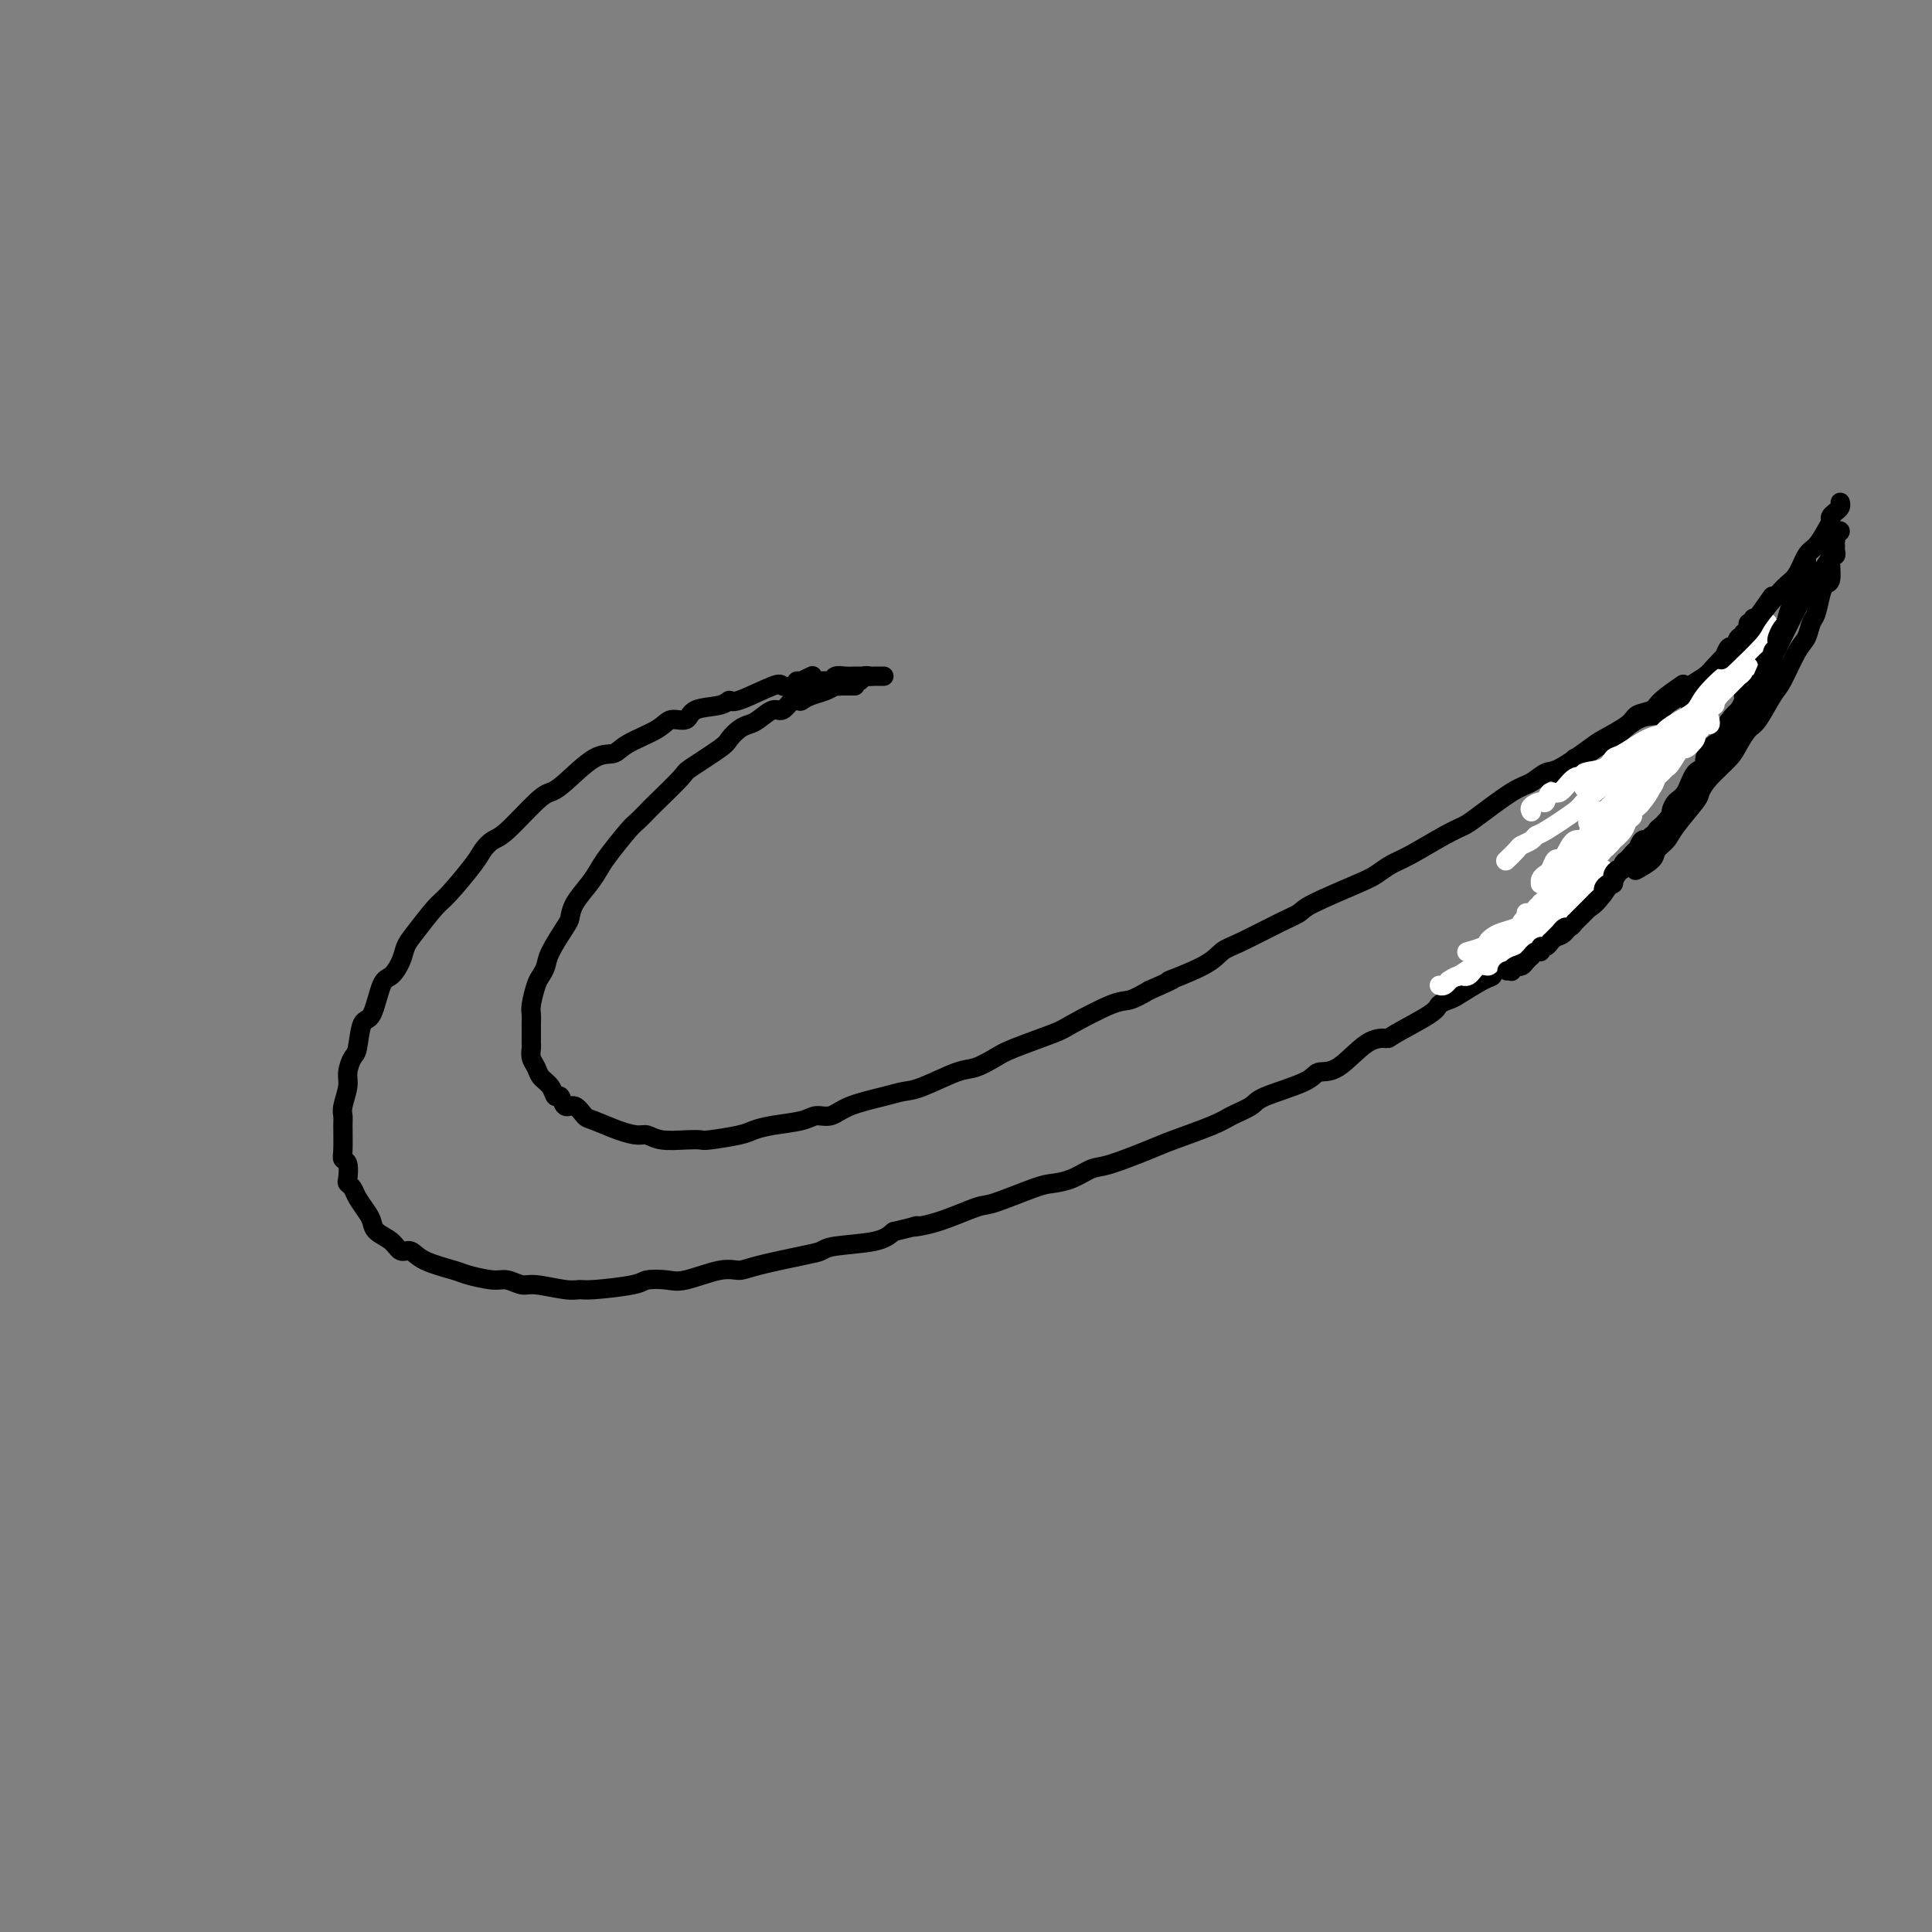 <svg viewBox='0 0 400 400' version='1.1' xmlns='http://www.w3.org/2000/svg' xmlns:xlink='http://www.w3.org/1999/xlink'><rect x="0" y="0" width="400" height="400" fill="#808080" stroke="none"/><g fill='none' stroke='#000000' stroke-width='4' stroke-linecap='round' stroke-linejoin='round'><path d='M168,140c0.182,-0.085 0.363,-0.169 0,0c-0.363,0.169 -1.271,0.593 -2,1c-0.729,0.407 -1.281,0.798 -2,1c-0.719,0.202 -1.607,0.215 -2,0c-0.393,-0.215 -0.291,-0.659 -2,0c-1.709,0.659 -5.230,2.419 -7,3c-1.770,0.581 -1.791,-0.017 -2,0c-0.209,0.017 -0.608,0.651 -2,1c-1.392,0.349 -3.777,0.414 -5,1c-1.223,0.586 -1.285,1.692 -2,2c-0.715,0.308 -2.082,-0.181 -3,0c-0.918,0.181 -1.387,1.032 -3,2c-1.613,0.968 -4.372,2.052 -6,3c-1.628,0.948 -2.127,1.758 -3,2c-0.873,0.242 -2.121,-0.086 -4,1c-1.879,1.086 -4.390,3.585 -6,5c-1.610,1.415 -2.319,1.744 -3,2c-0.681,0.256 -1.334,0.438 -3,2c-1.666,1.562 -4.344,4.502 -6,6c-1.656,1.498 -2.290,1.553 -3,2c-0.710,0.447 -1.496,1.285 -2,2c-0.504,0.715 -0.727,1.307 -2,3c-1.273,1.693 -3.597,4.486 -5,6c-1.403,1.514 -1.884,1.747 -3,3c-1.116,1.253 -2.865,3.525 -4,5c-1.135,1.475 -1.655,2.154 -2,3c-0.345,0.846 -0.516,1.858 -1,3c-0.484,1.142 -1.282,2.415 -2,3c-0.718,0.585 -1.358,0.484 -2,2c-0.642,1.516 -1.286,4.650 -2,6c-0.714,1.350 -1.497,0.916 -2,2c-0.503,1.084 -0.727,3.687 -1,5c-0.273,1.313 -0.595,1.335 -1,2c-0.405,0.665 -0.893,1.971 -1,3c-0.107,1.029 0.168,1.781 0,3c-0.168,1.219 -0.778,2.904 -1,4c-0.222,1.096 -0.056,1.601 0,2c0.056,0.399 0.001,0.692 0,2c-0.001,1.308 0.051,3.632 0,5c-0.051,1.368 -0.207,1.781 0,2c0.207,0.219 0.775,0.246 1,1c0.225,0.754 0.105,2.236 0,3c-0.105,0.764 -0.197,0.809 0,1c0.197,0.191 0.681,0.526 1,1c0.319,0.474 0.473,1.085 1,2c0.527,0.915 1.425,2.134 2,3c0.575,0.866 0.825,1.379 1,2c0.175,0.621 0.273,1.349 1,2c0.727,0.651 2.082,1.225 3,2c0.918,0.775 1.398,1.751 2,2c0.602,0.249 1.327,-0.231 2,0c0.673,0.231 1.296,1.171 3,2c1.704,0.829 4.491,1.547 6,2c1.509,0.453 1.741,0.642 3,1c1.259,0.358 3.544,0.884 5,1c1.456,0.116 2.081,-0.179 3,0c0.919,0.179 2.131,0.833 3,1c0.869,0.167 1.396,-0.154 3,0c1.604,0.154 4.287,0.784 6,1c1.713,0.216 2.458,0.019 3,0c0.542,-0.019 0.883,0.141 3,0c2.117,-0.141 6.012,-0.581 8,-1c1.988,-0.419 2.069,-0.816 3,-1c0.931,-0.184 2.712,-0.156 4,0c1.288,0.156 2.084,0.442 4,0c1.916,-0.442 4.950,-1.610 7,-2c2.050,-0.390 3.114,-0.003 4,0c0.886,0.003 1.595,-0.380 4,-1c2.405,-0.620 6.506,-1.478 9,-2c2.494,-0.522 3.380,-0.707 4,-1c0.620,-0.293 0.975,-0.694 3,-1c2.025,-0.306 5.722,-0.516 8,-1c2.278,-0.484 3.139,-1.242 4,-2'/><path d='M185,255c7.376,-1.760 4.315,-1.162 4,-1c-0.315,0.162 2.116,-0.114 5,-1c2.884,-0.886 6.220,-2.383 8,-3c1.780,-0.617 2.003,-0.355 4,-1c1.997,-0.645 5.769,-2.198 8,-3c2.231,-0.802 2.922,-0.852 4,-1c1.078,-0.148 2.541,-0.395 4,-1c1.459,-0.605 2.912,-1.569 4,-2c1.088,-0.431 1.812,-0.328 4,-1c2.188,-0.672 5.840,-2.120 8,-3c2.160,-0.880 2.828,-1.194 5,-2c2.172,-0.806 5.850,-2.106 8,-3c2.150,-0.894 2.773,-1.382 4,-2c1.227,-0.618 3.057,-1.366 4,-2c0.943,-0.634 1.000,-1.154 3,-2c2.000,-0.846 5.945,-2.016 8,-3c2.055,-0.984 2.222,-1.780 3,-2c0.778,-0.220 2.167,0.138 4,-1c1.833,-1.138 4.111,-3.772 6,-5c1.889,-1.228 3.388,-1.051 4,-1c0.612,0.051 0.335,-0.026 2,-1c1.665,-0.974 5.272,-2.846 7,-4c1.728,-1.154 1.578,-1.590 2,-2c0.422,-0.410 1.417,-0.792 2,-1c0.583,-0.208 0.756,-0.240 2,-1c1.244,-0.760 3.561,-2.249 5,-3c1.439,-0.751 2.001,-0.765 2,-1c-0.001,-0.235 -0.566,-0.692 0,-1c0.566,-0.308 2.264,-0.468 3,-1c0.736,-0.532 0.509,-1.435 1,-2c0.491,-0.565 1.699,-0.791 2,-1c0.301,-0.209 -0.303,-0.403 0,-1c0.303,-0.597 1.515,-1.599 2,-2c0.485,-0.401 0.242,-0.200 0,0'/><path d='M169,143c-0.444,0.032 -0.889,0.065 -1,0c-0.111,-0.065 0.111,-0.227 0,0c-0.111,0.227 -0.554,0.843 -1,1c-0.446,0.157 -0.896,-0.146 -1,0c-0.104,0.146 0.139,0.741 0,1c-0.139,0.259 -0.660,0.181 -1,0c-0.340,-0.181 -0.500,-0.466 -1,0c-0.500,0.466 -1.341,1.682 -2,2c-0.659,0.318 -1.136,-0.262 -2,0c-0.864,0.262 -2.114,1.366 -3,2c-0.886,0.634 -1.408,0.797 -2,1c-0.592,0.203 -1.254,0.446 -2,1c-0.746,0.554 -1.576,1.420 -2,2c-0.424,0.580 -0.441,0.875 -2,2c-1.559,1.125 -4.659,3.079 -6,4c-1.341,0.921 -0.924,0.810 -2,2c-1.076,1.190 -3.647,3.680 -5,5c-1.353,1.320 -1.489,1.469 -2,2c-0.511,0.531 -1.395,1.443 -2,2c-0.605,0.557 -0.929,0.760 -2,2c-1.071,1.240 -2.889,3.516 -4,5c-1.111,1.484 -1.514,2.177 -2,3c-0.486,0.823 -1.055,1.778 -2,3c-0.945,1.222 -2.267,2.711 -3,4c-0.733,1.289 -0.879,2.376 -1,3c-0.121,0.624 -0.217,0.784 -1,2c-0.783,1.216 -2.252,3.488 -3,5c-0.748,1.512 -0.775,2.264 -1,3c-0.225,0.736 -0.649,1.456 -1,2c-0.351,0.544 -0.630,0.913 -1,2c-0.370,1.087 -0.831,2.893 -1,4c-0.169,1.107 -0.045,1.514 0,2c0.045,0.486 0.011,1.050 0,2c-0.011,0.950 0.000,2.285 0,3c-0.000,0.715 -0.012,0.811 0,1c0.012,0.189 0.049,0.473 0,1c-0.049,0.527 -0.182,1.298 0,2c0.182,0.702 0.679,1.335 1,2c0.321,0.665 0.467,1.363 1,2c0.533,0.637 1.455,1.212 2,2c0.545,0.788 0.713,1.787 1,2c0.287,0.213 0.693,-0.361 1,0c0.307,0.361 0.514,1.658 1,2c0.486,0.342 1.250,-0.272 2,0c0.750,0.272 1.485,1.431 2,2c0.515,0.569 0.810,0.549 2,1c1.190,0.451 3.273,1.375 5,2c1.727,0.625 3.097,0.952 4,1c0.903,0.048 1.340,-0.182 2,0c0.660,0.182 1.542,0.778 3,1c1.458,0.222 3.492,0.071 5,0c1.508,-0.071 2.491,-0.060 3,0c0.509,0.060 0.545,0.171 2,0c1.455,-0.171 4.328,-0.624 6,-1c1.672,-0.376 2.142,-0.673 3,-1c0.858,-0.327 2.106,-0.682 4,-1c1.894,-0.318 4.436,-0.600 6,-1c1.564,-0.400 2.151,-0.920 3,-1c0.849,-0.080 1.959,0.279 3,0c1.041,-0.279 2.011,-1.196 4,-2c1.989,-0.804 4.996,-1.496 7,-2c2.004,-0.504 3.005,-0.821 4,-1c0.995,-0.179 1.983,-0.221 4,-1c2.017,-0.779 5.062,-2.296 7,-3c1.938,-0.704 2.768,-0.595 4,-1c1.232,-0.405 2.865,-1.324 4,-2c1.135,-0.676 1.773,-1.108 4,-2c2.227,-0.892 6.044,-2.245 8,-3c1.956,-0.755 2.050,-0.914 4,-2c1.950,-1.086 5.756,-3.100 8,-4c2.244,-0.900 2.927,-0.686 4,-1c1.073,-0.314 2.537,-1.157 4,-2'/><path d='M238,205c7.808,-3.409 3.828,-1.932 4,-2c0.172,-0.068 4.498,-1.681 7,-3c2.502,-1.319 3.181,-2.343 4,-3c0.819,-0.657 1.777,-0.946 4,-2c2.223,-1.054 5.711,-2.873 8,-4c2.289,-1.127 3.379,-1.562 4,-2c0.621,-0.438 0.774,-0.878 3,-2c2.226,-1.122 6.524,-2.927 9,-4c2.476,-1.073 3.128,-1.415 4,-2c0.872,-0.585 1.962,-1.414 3,-2c1.038,-0.586 2.024,-0.931 4,-2c1.976,-1.069 4.941,-2.863 7,-4c2.059,-1.137 3.213,-1.619 4,-2c0.787,-0.381 1.208,-0.663 3,-2c1.792,-1.337 4.956,-3.731 7,-5c2.044,-1.269 2.967,-1.413 4,-2c1.033,-0.587 2.175,-1.617 3,-2c0.825,-0.383 1.332,-0.120 3,-1c1.668,-0.880 4.496,-2.904 6,-4c1.504,-1.096 1.685,-1.265 3,-2c1.315,-0.735 3.765,-2.036 5,-3c1.235,-0.964 1.256,-1.590 2,-2c0.744,-0.410 2.210,-0.605 3,-1c0.790,-0.395 0.905,-0.991 2,-2c1.095,-1.009 3.170,-2.431 4,-3c0.830,-0.569 0.415,-0.284 0,0'/><path d='M322,187c0.416,0.078 0.832,0.157 1,0c0.168,-0.157 0.087,-0.549 0,-1c-0.087,-0.451 -0.182,-0.960 0,-1c0.182,-0.040 0.640,0.388 1,0c0.360,-0.388 0.622,-1.592 1,-2c0.378,-0.408 0.872,-0.022 1,0c0.128,0.022 -0.111,-0.321 0,-1c0.111,-0.679 0.574,-1.693 1,-2c0.426,-0.307 0.817,0.092 1,0c0.183,-0.092 0.157,-0.674 0,-1c-0.157,-0.326 -0.444,-0.397 0,-1c0.444,-0.603 1.621,-1.738 2,-2c0.379,-0.262 -0.039,0.351 0,0c0.039,-0.351 0.537,-1.665 1,-2c0.463,-0.335 0.893,0.310 1,0c0.107,-0.310 -0.108,-1.573 0,-2c0.108,-0.427 0.539,-0.017 1,0c0.461,0.017 0.950,-0.357 1,-1c0.050,-0.643 -0.341,-1.554 0,-2c0.341,-0.446 1.415,-0.428 2,-1c0.585,-0.572 0.683,-1.733 1,-2c0.317,-0.267 0.855,0.360 1,0c0.145,-0.360 -0.103,-1.706 0,-2c0.103,-0.294 0.557,0.463 1,0c0.443,-0.463 0.874,-2.148 1,-3c0.126,-0.852 -0.054,-0.871 0,-1c0.054,-0.129 0.343,-0.367 1,-1c0.657,-0.633 1.683,-1.662 2,-2c0.317,-0.338 -0.073,0.015 0,0c0.073,-0.015 0.611,-0.399 1,-1c0.389,-0.601 0.630,-1.418 1,-2c0.370,-0.582 0.869,-0.929 1,-1c0.131,-0.071 -0.106,0.136 0,0c0.106,-0.136 0.554,-0.613 1,-1c0.446,-0.387 0.889,-0.682 1,-1c0.111,-0.318 -0.110,-0.659 0,-1c0.110,-0.341 0.551,-0.683 1,-1c0.449,-0.317 0.908,-0.610 1,-1c0.092,-0.390 -0.182,-0.877 0,-1c0.182,-0.123 0.818,0.117 1,0c0.182,-0.117 -0.092,-0.591 0,-1c0.092,-0.409 0.551,-0.753 1,-1c0.449,-0.247 0.890,-0.396 1,-1c0.110,-0.604 -0.110,-1.664 0,-2c0.110,-0.336 0.550,0.051 1,0c0.450,-0.051 0.909,-0.539 1,-1c0.091,-0.461 -0.186,-0.893 0,-1c0.186,-0.107 0.834,0.112 1,0c0.166,-0.112 -0.149,-0.556 0,-1c0.149,-0.444 0.761,-0.889 1,-1c0.239,-0.111 0.106,0.111 0,0c-0.106,-0.111 -0.186,-0.556 0,-1c0.186,-0.444 0.639,-0.889 1,-1c0.361,-0.111 0.632,0.111 1,0c0.368,-0.111 0.835,-0.556 1,-1c0.165,-0.444 0.029,-0.889 0,-1c-0.029,-0.111 0.049,0.110 0,0c-0.049,-0.110 -0.223,-0.550 0,-1c0.223,-0.450 0.845,-0.909 1,-1c0.155,-0.091 -0.156,0.186 0,0c0.156,-0.186 0.777,-0.834 1,-1c0.223,-0.166 0.046,0.149 0,0c-0.046,-0.149 0.039,-0.762 0,-1c-0.039,-0.238 -0.203,-0.103 0,0c0.203,0.103 0.772,0.172 1,0c0.228,-0.172 0.114,-0.586 0,-1'/><path d='M363,129c6.833,-9.667 3.417,-4.833 0,0'/><path d='M363,128c0.114,0.455 0.228,0.911 0,1c-0.228,0.089 -0.797,-0.187 -1,0c-0.203,0.187 -0.040,0.839 0,1c0.040,0.161 -0.045,-0.169 0,0c0.045,0.169 0.219,0.838 0,1c-0.219,0.162 -0.832,-0.183 -1,0c-0.168,0.183 0.108,0.894 0,1c-0.108,0.106 -0.602,-0.394 -1,0c-0.398,0.394 -0.701,1.681 -1,2c-0.299,0.319 -0.593,-0.329 -1,0c-0.407,0.329 -0.928,1.635 -1,2c-0.072,0.365 0.305,-0.212 0,0c-0.305,0.212 -1.293,1.211 -2,2c-0.707,0.789 -1.133,1.368 -2,2c-0.867,0.632 -2.176,1.318 -3,2c-0.824,0.682 -1.163,1.360 -2,2c-0.837,0.640 -2.173,1.242 -3,2c-0.827,0.758 -1.147,1.674 -2,2c-0.853,0.326 -2.240,0.063 -4,1c-1.760,0.937 -3.891,3.074 -5,4c-1.109,0.926 -1.194,0.642 -2,1c-0.806,0.358 -2.332,1.357 -3,2c-0.668,0.643 -0.477,0.929 -1,1c-0.523,0.071 -1.759,-0.074 -2,0c-0.241,0.074 0.512,0.366 0,1c-0.512,0.634 -2.289,1.610 -3,2c-0.711,0.390 -0.355,0.195 0,0'/><path d='M368,130c-0.455,0.333 -0.909,0.666 -1,1c-0.091,0.334 0.182,0.667 0,1c-0.182,0.333 -0.818,0.664 -1,1c-0.182,0.336 0.092,0.676 0,1c-0.092,0.324 -0.549,0.630 -1,1c-0.451,0.370 -0.895,0.802 -1,1c-0.105,0.198 0.131,0.160 0,1c-0.131,0.840 -0.627,2.558 -1,3c-0.373,0.442 -0.623,-0.392 -1,0c-0.377,0.392 -0.879,2.009 -1,3c-0.121,0.991 0.141,1.355 0,2c-0.141,0.645 -0.684,1.572 -1,2c-0.316,0.428 -0.404,0.359 -1,1c-0.596,0.641 -1.699,1.993 -2,3c-0.301,1.007 0.201,1.667 0,2c-0.201,0.333 -1.103,0.337 -2,1c-0.897,0.663 -1.788,1.983 -2,3c-0.212,1.017 0.255,1.729 0,2c-0.255,0.271 -1.230,0.100 -2,1c-0.770,0.900 -1.334,2.872 -2,4c-0.666,1.128 -1.436,1.414 -2,2c-0.564,0.586 -0.924,1.473 -1,2c-0.076,0.527 0.132,0.694 -1,2c-1.132,1.306 -3.606,3.752 -5,5c-1.394,1.248 -1.710,1.297 -3,3c-1.290,1.703 -3.554,5.059 -5,7c-1.446,1.941 -2.072,2.468 -3,3c-0.928,0.532 -2.156,1.071 -3,2c-0.844,0.929 -1.304,2.250 -2,3c-0.696,0.750 -1.627,0.929 -2,1c-0.373,0.071 -0.186,0.036 0,0'/></g>
<g fill='none' stroke='#FFFFFF' stroke-width='4' stroke-linecap='round' stroke-linejoin='round'><path d='M316,189c0.408,-0.004 0.817,-0.008 1,0c0.183,0.008 0.142,0.027 0,0c-0.142,-0.027 -0.385,-0.100 0,0c0.385,0.100 1.397,0.373 2,0c0.603,-0.373 0.797,-1.391 1,-2c0.203,-0.609 0.417,-0.810 1,-1c0.583,-0.190 1.536,-0.369 2,-1c0.464,-0.631 0.439,-1.714 1,-2c0.561,-0.286 1.709,0.224 2,0c0.291,-0.224 -0.273,-1.182 0,-2c0.273,-0.818 1.384,-1.496 2,-2c0.616,-0.504 0.739,-0.836 1,-1c0.261,-0.164 0.661,-0.162 1,-1c0.339,-0.838 0.616,-2.515 1,-3c0.384,-0.485 0.873,0.224 1,0c0.127,-0.224 -0.110,-1.381 0,-2c0.110,-0.619 0.566,-0.698 1,-1c0.434,-0.302 0.846,-0.825 1,-1c0.154,-0.175 0.051,-0.002 0,0c-0.051,0.002 -0.050,-0.165 0,0c0.050,0.165 0.150,0.664 0,1c-0.150,0.336 -0.551,0.510 -1,1c-0.449,0.490 -0.946,1.297 -1,2c-0.054,0.703 0.336,1.301 0,2c-0.336,0.699 -1.397,1.499 -2,2c-0.603,0.501 -0.746,0.703 -1,1c-0.254,0.297 -0.617,0.691 -1,1c-0.383,0.309 -0.785,0.535 -1,1c-0.215,0.465 -0.242,1.168 -1,2c-0.758,0.832 -2.246,1.792 -3,2c-0.754,0.208 -0.775,-0.338 -1,0c-0.225,0.338 -0.654,1.560 -1,2c-0.346,0.440 -0.611,0.100 -1,0c-0.389,-0.100 -0.904,0.041 -1,0c-0.096,-0.041 0.226,-0.262 0,0c-0.226,0.262 -1.000,1.009 -1,1c-0.000,-0.009 0.774,-0.772 1,-1c0.226,-0.228 -0.095,0.080 0,0c0.095,-0.080 0.607,-0.546 1,-1c0.393,-0.454 0.667,-0.894 1,-1c0.333,-0.106 0.724,0.123 1,0c0.276,-0.123 0.436,-0.596 1,-1c0.564,-0.404 1.532,-0.738 2,-1c0.468,-0.262 0.435,-0.452 1,-1c0.565,-0.548 1.726,-1.455 2,-2c0.274,-0.545 -0.339,-0.728 0,-1c0.339,-0.272 1.630,-0.632 2,-1c0.370,-0.368 -0.181,-0.745 0,-1c0.181,-0.255 1.095,-0.386 2,-1c0.905,-0.614 1.802,-1.709 2,-2c0.198,-0.291 -0.303,0.221 0,0c0.303,-0.221 1.410,-1.175 2,-2c0.590,-0.825 0.664,-1.521 1,-2c0.336,-0.479 0.934,-0.742 1,-1c0.066,-0.258 -0.399,-0.510 0,-1c0.399,-0.490 1.661,-1.217 2,-2c0.339,-0.783 -0.246,-1.623 0,-2c0.246,-0.377 1.324,-0.290 2,-1c0.676,-0.710 0.952,-2.219 1,-3c0.048,-0.781 -0.131,-0.836 0,-1c0.131,-0.164 0.571,-0.436 1,-1c0.429,-0.564 0.846,-1.421 1,-2c0.154,-0.579 0.044,-0.880 0,-1c-0.044,-0.120 -0.022,-0.060 0,0'/><path d='M345,155c1.336,-2.839 0.175,-1.437 0,-1c-0.175,0.437 0.634,-0.091 1,0c0.366,0.091 0.287,0.801 0,1c-0.287,0.199 -0.783,-0.114 -1,0c-0.217,0.114 -0.155,0.654 0,1c0.155,0.346 0.401,0.499 0,1c-0.401,0.501 -1.451,1.352 -2,2c-0.549,0.648 -0.598,1.094 -1,2c-0.402,0.906 -1.157,2.274 -2,3c-0.843,0.726 -1.774,0.811 -2,1c-0.226,0.189 0.253,0.483 0,1c-0.253,0.517 -1.237,1.257 -2,2c-0.763,0.743 -1.305,1.491 -2,2c-0.695,0.509 -1.544,0.781 -2,1c-0.456,0.219 -0.519,0.384 -1,1c-0.481,0.616 -1.379,1.683 -2,2c-0.621,0.317 -0.966,-0.115 -1,0c-0.034,0.115 0.243,0.777 0,1c-0.243,0.223 -1.005,0.005 -1,0c0.005,-0.005 0.778,0.202 1,0c0.222,-0.202 -0.105,-0.812 0,-1c0.105,-0.188 0.644,0.048 1,0c0.356,-0.048 0.528,-0.379 1,-1c0.472,-0.621 1.243,-1.533 2,-2c0.757,-0.467 1.500,-0.490 2,-1c0.500,-0.510 0.758,-1.506 1,-2c0.242,-0.494 0.467,-0.485 1,-1c0.533,-0.515 1.375,-1.552 2,-2c0.625,-0.448 1.032,-0.305 2,-1c0.968,-0.695 2.497,-2.227 3,-3c0.503,-0.773 -0.020,-0.788 0,-1c0.020,-0.212 0.583,-0.623 1,-1c0.417,-0.377 0.689,-0.722 1,-1c0.311,-0.278 0.660,-0.489 1,-1c0.340,-0.511 0.670,-1.322 1,-2c0.330,-0.678 0.661,-1.223 1,-2c0.339,-0.777 0.687,-1.785 1,-2c0.313,-0.215 0.592,0.364 1,0c0.408,-0.364 0.944,-1.669 1,-2c0.056,-0.331 -0.370,0.314 0,0c0.370,-0.314 1.535,-1.586 2,-2c0.465,-0.414 0.230,0.031 0,0c-0.230,-0.031 -0.456,-0.539 0,-1c0.456,-0.461 1.594,-0.877 2,-1c0.406,-0.123 0.082,0.047 0,0c-0.082,-0.047 0.080,-0.311 0,0c-0.080,0.311 -0.401,1.198 -1,2c-0.599,0.802 -1.477,1.519 -2,2c-0.523,0.481 -0.690,0.728 -1,1c-0.310,0.272 -0.762,0.571 -1,1c-0.238,0.429 -0.262,0.989 -1,2c-0.738,1.011 -2.191,2.475 -3,3c-0.809,0.525 -0.974,0.113 -2,1c-1.026,0.887 -2.913,3.073 -4,4c-1.087,0.927 -1.375,0.597 -2,1c-0.625,0.403 -1.586,1.541 -2,2c-0.414,0.459 -0.279,0.239 -1,1c-0.721,0.761 -2.296,2.503 -3,3c-0.704,0.497 -0.536,-0.251 -1,0c-0.464,0.251 -1.561,1.500 -2,2c-0.439,0.500 -0.219,0.250 0,0'/><path d='M340,160c0.334,0.091 0.668,0.183 1,0c0.332,-0.183 0.661,-0.640 1,-1c0.339,-0.360 0.687,-0.621 1,-1c0.313,-0.379 0.591,-0.875 1,-1c0.409,-0.125 0.949,0.121 1,0c0.051,-0.121 -0.389,-0.609 0,-1c0.389,-0.391 1.606,-0.683 2,-1c0.394,-0.317 -0.034,-0.658 0,-1c0.034,-0.342 0.531,-0.685 1,-1c0.469,-0.315 0.911,-0.603 1,-1c0.089,-0.397 -0.176,-0.905 0,-1c0.176,-0.095 0.794,0.223 1,0c0.206,-0.223 -0.000,-0.985 0,-1c0.000,-0.015 0.207,0.718 0,1c-0.207,0.282 -0.829,0.113 -1,0c-0.171,-0.113 0.109,-0.171 0,0c-0.109,0.171 -0.607,0.572 -1,1c-0.393,0.428 -0.683,0.885 -1,1c-0.317,0.115 -0.663,-0.110 -1,0c-0.337,0.110 -0.664,0.556 -1,1c-0.336,0.444 -0.679,0.885 -1,1c-0.321,0.115 -0.618,-0.098 -1,0c-0.382,0.098 -0.849,0.506 -1,1c-0.151,0.494 0.015,1.076 0,1c-0.015,-0.076 -0.211,-0.808 0,-1c0.211,-0.192 0.830,0.156 1,0c0.170,-0.156 -0.108,-0.815 0,-1c0.108,-0.185 0.603,0.104 1,0c0.397,-0.104 0.698,-0.602 1,-1c0.302,-0.398 0.606,-0.698 1,-1c0.394,-0.302 0.879,-0.607 1,-1c0.121,-0.393 -0.121,-0.875 0,-1c0.121,-0.125 0.607,0.106 1,0c0.393,-0.106 0.694,-0.550 1,-1c0.306,-0.450 0.618,-0.906 1,-1c0.382,-0.094 0.835,0.175 1,0c0.165,-0.175 0.042,-0.793 0,-1c-0.042,-0.207 -0.001,-0.002 0,0c0.001,0.002 -0.036,-0.198 0,0c0.036,0.198 0.146,0.792 0,1c-0.146,0.208 -0.546,0.028 -1,0c-0.454,-0.028 -0.962,0.097 -1,0c-0.038,-0.097 0.392,-0.414 0,0c-0.392,0.414 -1.608,1.560 -2,2c-0.392,0.440 0.040,0.174 0,0c-0.040,-0.174 -0.552,-0.257 -1,0c-0.448,0.257 -0.834,0.854 -1,1c-0.166,0.146 -0.113,-0.160 0,0c0.113,0.160 0.286,0.785 0,1c-0.286,0.215 -1.030,0.020 -1,0c0.030,-0.020 0.835,0.135 1,0c0.165,-0.135 -0.309,-0.561 0,-1c0.309,-0.439 1.403,-0.891 2,-1c0.597,-0.109 0.699,0.124 1,0c0.301,-0.124 0.800,-0.607 1,-1c0.200,-0.393 0.100,-0.697 0,-1'/><path d='M349,149c1.878,-1.657 2.072,-0.301 2,0c-0.072,0.301 -0.412,-0.455 0,-1c0.412,-0.545 1.575,-0.879 2,-1c0.425,-0.121 0.111,-0.030 0,0c-0.111,0.030 -0.020,-0.002 0,0c0.020,0.002 -0.032,0.038 0,0c0.032,-0.038 0.149,-0.151 0,0c-0.149,0.151 -0.565,0.567 -1,1c-0.435,0.433 -0.890,0.885 -1,1c-0.110,0.115 0.127,-0.105 0,0c-0.127,0.105 -0.616,0.535 -1,1c-0.384,0.465 -0.662,0.965 -1,1c-0.338,0.035 -0.735,-0.395 -1,0c-0.265,0.395 -0.399,1.616 -1,2c-0.601,0.384 -1.671,-0.070 -2,0c-0.329,0.070 0.082,0.665 0,1c-0.082,0.335 -0.657,0.409 -1,1c-0.343,0.591 -0.454,1.697 -1,2c-0.546,0.303 -1.527,-0.199 -2,0c-0.473,0.199 -0.437,1.098 -1,2c-0.563,0.902 -1.726,1.808 -2,2c-0.274,0.192 0.341,-0.330 0,0c-0.341,0.330 -1.639,1.511 -2,2c-0.361,0.489 0.216,0.287 0,1c-0.216,0.713 -1.223,2.343 -2,3c-0.777,0.657 -1.324,0.341 -2,1c-0.676,0.659 -1.480,2.292 -2,3c-0.520,0.708 -0.755,0.492 -1,1c-0.245,0.508 -0.499,1.742 -1,2c-0.501,0.258 -1.247,-0.460 -2,0c-0.753,0.460 -1.511,2.098 -2,3c-0.489,0.902 -0.709,1.067 -1,1c-0.291,-0.067 -0.652,-0.368 -1,0c-0.348,0.368 -0.682,1.405 -1,2c-0.318,0.595 -0.621,0.748 -1,1c-0.379,0.252 -0.834,0.603 -1,1c-0.166,0.397 -0.042,0.838 0,1c0.042,0.162 0.001,0.043 0,0c-0.001,-0.043 0.037,-0.011 0,0c-0.037,0.011 -0.151,0.000 0,0c0.151,-0.000 0.565,0.010 1,0c0.435,-0.010 0.890,-0.041 1,0c0.110,0.041 -0.125,0.153 0,0c0.125,-0.153 0.611,-0.570 1,-1c0.389,-0.430 0.682,-0.871 1,-1c0.318,-0.129 0.662,0.055 1,0c0.338,-0.055 0.672,-0.347 1,-1c0.328,-0.653 0.651,-1.666 1,-2c0.349,-0.334 0.725,0.013 1,0c0.275,-0.013 0.450,-0.385 1,-1c0.550,-0.615 1.475,-1.474 2,-2c0.525,-0.526 0.649,-0.719 1,-1c0.351,-0.281 0.930,-0.650 1,-1c0.070,-0.350 -0.369,-0.682 0,-1c0.369,-0.318 1.545,-0.621 2,-1c0.455,-0.379 0.189,-0.834 0,-1c-0.189,-0.166 -0.300,-0.041 0,0c0.300,0.041 1.011,-0.000 1,0c-0.011,0.000 -0.743,0.042 -1,0c-0.257,-0.042 -0.039,-0.167 0,0c0.039,0.167 -0.100,0.625 0,1c0.100,0.375 0.439,0.668 0,1c-0.439,0.332 -1.657,0.705 -2,1c-0.343,0.295 0.188,0.513 0,1c-0.188,0.487 -1.094,1.244 -2,2'/><path d='M330,176c-0.567,1.251 0.017,1.879 0,2c-0.017,0.121 -0.633,-0.263 -1,0c-0.367,0.263 -0.483,1.174 -1,2c-0.517,0.826 -1.435,1.565 -2,2c-0.565,0.435 -0.778,0.564 -1,1c-0.222,0.436 -0.455,1.177 -1,2c-0.545,0.823 -1.404,1.726 -2,2c-0.596,0.274 -0.930,-0.081 -1,0c-0.070,0.081 0.124,0.597 0,1c-0.124,0.403 -0.566,0.694 -1,1c-0.434,0.306 -0.859,0.628 -1,1c-0.141,0.372 0.004,0.794 0,1c-0.004,0.206 -0.155,0.197 0,0c0.155,-0.197 0.618,-0.581 1,-1c0.382,-0.419 0.685,-0.873 1,-1c0.315,-0.127 0.643,0.073 1,0c0.357,-0.073 0.745,-0.420 1,-1c0.255,-0.580 0.379,-1.395 1,-2c0.621,-0.605 1.738,-1.002 2,-1c0.262,0.002 -0.333,0.403 0,0c0.333,-0.403 1.592,-1.609 2,-2c0.408,-0.391 -0.035,0.034 0,0c0.035,-0.034 0.547,-0.528 1,-1c0.453,-0.472 0.846,-0.922 1,-1c0.154,-0.078 0.070,0.216 0,0c-0.070,-0.216 -0.127,-0.944 0,-1c0.127,-0.056 0.436,0.558 0,1c-0.436,0.442 -1.619,0.711 -2,1c-0.381,0.289 0.039,0.599 0,1c-0.039,0.401 -0.539,0.895 -1,1c-0.461,0.105 -0.884,-0.178 -1,0c-0.116,0.178 0.075,0.817 0,1c-0.075,0.183 -0.415,-0.091 -1,0c-0.585,0.091 -1.413,0.545 -2,1c-0.587,0.455 -0.932,0.910 -1,1c-0.068,0.090 0.141,-0.186 0,0c-0.141,0.186 -0.631,0.835 -1,1c-0.369,0.165 -0.618,-0.152 -1,0c-0.382,0.152 -0.898,0.774 -1,1c-0.102,0.226 0.211,0.057 0,0c-0.211,-0.057 -0.946,-0.001 -1,0c-0.054,0.001 0.573,-0.051 1,0c0.427,0.051 0.653,0.206 1,0c0.347,-0.206 0.813,-0.773 1,-1c0.187,-0.227 0.093,-0.113 0,0'/><path d='M321,188c0.643,-0.393 0.751,-0.875 1,-1c0.249,-0.125 0.640,0.107 1,0c0.360,-0.107 0.688,-0.552 1,-1c0.312,-0.448 0.608,-0.897 1,-1c0.392,-0.103 0.879,0.142 1,0c0.121,-0.142 -0.123,-0.670 0,-1c0.123,-0.330 0.614,-0.463 1,-1c0.386,-0.537 0.667,-1.477 1,-2c0.333,-0.523 0.718,-0.628 1,-1c0.282,-0.372 0.461,-1.011 1,-2c0.539,-0.989 1.440,-2.330 2,-3c0.560,-0.670 0.781,-0.670 1,-1c0.219,-0.330 0.437,-0.989 1,-2c0.563,-1.011 1.470,-2.374 2,-3c0.530,-0.626 0.681,-0.515 1,-1c0.319,-0.485 0.805,-1.567 1,-2c0.195,-0.433 0.097,-0.216 0,0'/><path d='M366,129c-0.034,0.449 -0.068,0.897 0,1c0.068,0.103 0.239,-0.141 0,0c-0.239,0.141 -0.889,0.665 -1,1c-0.111,0.335 0.318,0.479 0,1c-0.318,0.521 -1.381,1.418 -2,2c-0.619,0.582 -0.792,0.848 -1,1c-0.208,0.152 -0.449,0.190 -1,1c-0.551,0.810 -1.410,2.391 -2,3c-0.590,0.609 -0.911,0.247 -2,1c-1.089,0.753 -2.946,2.623 -4,4c-1.054,1.377 -1.306,2.261 -2,3c-0.694,0.739 -1.832,1.334 -3,2c-1.168,0.666 -2.367,1.404 -3,2c-0.633,0.596 -0.700,1.050 -2,2c-1.300,0.950 -3.833,2.398 -5,3c-1.167,0.602 -0.967,0.360 -2,1c-1.033,0.640 -3.300,2.161 -4,3c-0.700,0.839 0.166,0.996 0,1c-0.166,0.004 -1.364,-0.143 -2,0c-0.636,0.143 -0.710,0.577 -1,1c-0.290,0.423 -0.797,0.835 -1,1c-0.203,0.165 -0.101,0.082 0,0'/><path d='M362,138c-0.455,-0.081 -0.909,-0.162 -1,0c-0.091,0.162 0.183,0.568 0,1c-0.183,0.432 -0.822,0.889 -1,1c-0.178,0.111 0.106,-0.124 0,0c-0.106,0.124 -0.603,0.609 -1,1c-0.397,0.391 -0.694,0.689 -1,1c-0.306,0.311 -0.620,0.635 -1,1c-0.380,0.365 -0.826,0.770 -1,1c-0.174,0.230 -0.077,0.285 -1,1c-0.923,0.715 -2.867,2.089 -4,3c-1.133,0.911 -1.454,1.358 -2,2c-0.546,0.642 -1.315,1.478 -2,2c-0.685,0.522 -1.284,0.728 -3,2c-1.716,1.272 -4.549,3.609 -6,5c-1.451,1.391 -1.520,1.837 -2,2c-0.480,0.163 -1.372,0.043 -3,1c-1.628,0.957 -3.993,2.991 -5,4c-1.007,1.009 -0.655,0.992 -2,2c-1.345,1.008 -4.387,3.043 -6,4c-1.613,0.957 -1.799,0.838 -2,1c-0.201,0.162 -0.419,0.604 -1,1c-0.581,0.396 -1.527,0.745 -2,1c-0.473,0.255 -0.474,0.415 -1,1c-0.526,0.585 -1.579,1.596 -2,2c-0.421,0.404 -0.211,0.202 0,0'/><path d='M355,145c0.081,0.452 0.162,0.905 0,1c-0.162,0.095 -0.568,-0.167 -1,0c-0.432,0.167 -0.889,0.762 -1,1c-0.111,0.238 0.126,0.119 0,0c-0.126,-0.119 -0.614,-0.239 -1,0c-0.386,0.239 -0.671,0.837 -1,1c-0.329,0.163 -0.703,-0.111 -1,0c-0.297,0.111 -0.517,0.605 -1,1c-0.483,0.395 -1.229,0.691 -2,1c-0.771,0.309 -1.569,0.631 -2,1c-0.431,0.369 -0.497,0.785 -1,1c-0.503,0.215 -1.443,0.228 -3,1c-1.557,0.772 -3.733,2.303 -5,3c-1.267,0.697 -1.627,0.562 -2,1c-0.373,0.438 -0.761,1.450 -2,2c-1.239,0.550 -3.330,0.639 -4,1c-0.670,0.361 0.080,0.994 0,1c-0.080,0.006 -0.990,-0.616 -2,0c-1.010,0.616 -2.121,2.469 -3,3c-0.879,0.531 -1.528,-0.260 -2,0c-0.472,0.260 -0.767,1.572 -1,2c-0.233,0.428 -0.402,-0.029 -1,0c-0.598,0.029 -1.624,0.544 -2,1c-0.376,0.456 -0.101,0.854 0,1c0.101,0.146 0.029,0.042 0,0c-0.029,-0.042 -0.014,-0.021 0,0'/><path d='M354,149c0.080,0.455 0.161,0.910 0,1c-0.161,0.090 -0.563,-0.185 -1,0c-0.437,0.185 -0.909,0.828 -1,1c-0.091,0.172 0.198,-0.129 0,0c-0.198,0.129 -0.883,0.686 -1,1c-0.117,0.314 0.334,0.385 0,1c-0.334,0.615 -1.451,1.776 -2,2c-0.549,0.224 -0.528,-0.487 -1,0c-0.472,0.487 -1.435,2.174 -2,3c-0.565,0.826 -0.732,0.793 -1,1c-0.268,0.207 -0.638,0.656 -1,1c-0.362,0.344 -0.717,0.583 -1,1c-0.283,0.417 -0.496,1.014 -1,2c-0.504,0.986 -1.301,2.363 -2,3c-0.699,0.637 -1.300,0.536 -2,1c-0.700,0.464 -1.501,1.494 -2,2c-0.499,0.506 -0.698,0.489 -1,1c-0.302,0.511 -0.709,1.551 -1,2c-0.291,0.449 -0.468,0.308 -1,1c-0.532,0.692 -1.419,2.217 -2,3c-0.581,0.783 -0.855,0.825 -1,1c-0.145,0.175 -0.161,0.485 -1,1c-0.839,0.515 -2.501,1.237 -3,2c-0.499,0.763 0.164,1.567 0,2c-0.164,0.433 -1.155,0.496 -2,1c-0.845,0.504 -1.543,1.448 -2,2c-0.457,0.552 -0.672,0.711 -1,1c-0.328,0.289 -0.769,0.707 -1,1c-0.231,0.293 -0.254,0.460 -1,1c-0.746,0.540 -2.217,1.454 -3,2c-0.783,0.546 -0.879,0.724 -1,1c-0.121,0.276 -0.268,0.651 -1,1c-0.732,0.349 -2.050,0.672 -3,1c-0.950,0.328 -1.533,0.662 -2,1c-0.467,0.338 -0.819,0.679 -1,1c-0.181,0.321 -0.193,0.622 -1,1c-0.807,0.378 -2.410,0.832 -3,1c-0.590,0.168 -0.169,0.048 0,0c0.169,-0.048 0.084,-0.024 0,0'/><path d='M332,180c0.083,0.301 0.167,0.602 0,1c-0.167,0.398 -0.584,0.893 -1,1c-0.416,0.107 -0.831,-0.175 -1,0c-0.169,0.175 -0.092,0.808 0,1c0.092,0.192 0.199,-0.055 0,0c-0.199,0.055 -0.704,0.413 -1,1c-0.296,0.587 -0.385,1.405 -1,2c-0.615,0.595 -1.757,0.968 -2,1c-0.243,0.032 0.414,-0.277 0,0c-0.414,0.277 -1.897,1.139 -3,2c-1.103,0.861 -1.825,1.722 -2,2c-0.175,0.278 0.196,-0.027 0,0c-0.196,0.027 -0.958,0.388 -2,1c-1.042,0.612 -2.363,1.477 -3,2c-0.637,0.523 -0.590,0.705 -1,1c-0.410,0.295 -1.279,0.704 -2,1c-0.721,0.296 -1.296,0.479 -2,1c-0.704,0.521 -1.539,1.378 -2,2c-0.461,0.622 -0.548,1.008 -1,1c-0.452,-0.008 -1.269,-0.409 -2,0c-0.731,0.409 -1.376,1.630 -2,2c-0.624,0.370 -1.229,-0.111 -2,0c-0.771,0.111 -1.709,0.814 -2,1c-0.291,0.186 0.066,-0.146 0,0c-0.066,0.146 -0.556,0.770 -1,1c-0.444,0.230 -0.841,0.066 -1,0c-0.159,-0.066 -0.079,-0.033 0,0'/><path d='M330,180c-0.002,-0.091 -0.003,-0.183 0,0c0.003,0.183 0.011,0.640 0,1c-0.011,0.360 -0.040,0.622 0,1c0.040,0.378 0.150,0.870 0,1c-0.150,0.130 -0.561,-0.104 -1,0c-0.439,0.104 -0.905,0.546 -1,1c-0.095,0.454 0.181,0.920 0,1c-0.181,0.080 -0.818,-0.225 -1,0c-0.182,0.225 0.090,0.980 -1,2c-1.090,1.020 -3.543,2.305 -5,3c-1.457,0.695 -1.918,0.799 -4,2c-2.082,1.201 -5.785,3.497 -8,5c-2.215,1.503 -2.943,2.212 -4,3c-1.057,0.788 -2.445,1.654 -3,2c-0.555,0.346 -0.278,0.173 0,0'/></g>
<g fill='none' stroke='#000000' stroke-width='4' stroke-linecap='round' stroke-linejoin='round'><path d='M312,201c0.455,-0.030 0.910,-0.060 1,0c0.090,0.060 -0.183,0.210 0,0c0.183,-0.210 0.824,-0.778 1,-1c0.176,-0.222 -0.111,-0.097 0,0c0.111,0.097 0.621,0.165 1,0c0.379,-0.165 0.627,-0.565 1,-1c0.373,-0.435 0.870,-0.905 1,-1c0.130,-0.095 -0.106,0.186 0,0c0.106,-0.186 0.554,-0.838 1,-1c0.446,-0.162 0.889,0.168 1,0c0.111,-0.168 -0.111,-0.832 0,-1c0.111,-0.168 0.556,0.161 1,0c0.444,-0.161 0.889,-0.813 1,-1c0.111,-0.187 -0.111,0.089 0,0c0.111,-0.089 0.554,-0.545 1,-1c0.446,-0.455 0.894,-0.911 1,-1c0.106,-0.089 -0.130,0.187 0,0c0.130,-0.187 0.626,-0.837 1,-1c0.374,-0.163 0.626,0.163 1,0c0.374,-0.163 0.870,-0.813 1,-1c0.130,-0.187 -0.106,0.091 0,0c0.106,-0.091 0.554,-0.550 1,-1c0.446,-0.450 0.890,-0.891 1,-1c0.110,-0.109 -0.115,0.115 0,0c0.115,-0.115 0.569,-0.570 1,-1c0.431,-0.430 0.837,-0.836 1,-1c0.163,-0.164 0.081,-0.085 0,0c-0.081,0.085 -0.163,0.176 0,0c0.163,-0.176 0.569,-0.621 1,-1c0.431,-0.379 0.886,-0.693 1,-1c0.114,-0.307 -0.114,-0.607 0,-1c0.114,-0.393 0.569,-0.880 1,-1c0.431,-0.120 0.837,0.126 1,0c0.163,-0.126 0.081,-0.625 0,-1c-0.081,-0.375 -0.163,-0.626 0,-1c0.163,-0.374 0.569,-0.870 1,-1c0.431,-0.130 0.885,0.106 1,0c0.115,-0.106 -0.109,-0.555 0,-1c0.109,-0.445 0.550,-0.888 1,-1c0.450,-0.112 0.908,0.106 1,0c0.092,-0.106 -0.183,-0.535 0,-1c0.183,-0.465 0.822,-0.966 1,-1c0.178,-0.034 -0.106,0.398 0,0c0.106,-0.398 0.602,-1.626 1,-2c0.398,-0.374 0.698,0.107 1,0c0.302,-0.107 0.606,-0.802 1,-1c0.394,-0.198 0.879,0.102 1,0c0.121,-0.102 -0.121,-0.605 0,-1c0.121,-0.395 0.606,-0.683 1,-1c0.394,-0.317 0.697,-0.663 1,-1c0.303,-0.337 0.607,-0.664 1,-1c0.393,-0.336 0.874,-0.682 1,-1c0.126,-0.318 -0.102,-0.610 0,-1c0.102,-0.390 0.536,-0.878 1,-1c0.464,-0.122 0.959,0.122 1,0c0.041,-0.122 -0.374,-0.611 0,-1c0.374,-0.389 1.535,-0.678 2,-1c0.465,-0.322 0.232,-0.678 0,-1c-0.232,-0.322 -0.465,-0.611 0,-1c0.465,-0.389 1.626,-0.878 2,-1c0.374,-0.122 -0.039,0.122 0,0c0.039,-0.122 0.531,-0.610 1,-1c0.469,-0.390 0.914,-0.682 1,-1c0.086,-0.318 -0.188,-0.663 0,-1c0.188,-0.337 0.837,-0.667 1,-1c0.163,-0.333 -0.159,-0.670 0,-1c0.159,-0.330 0.799,-0.652 1,-1c0.201,-0.348 -0.037,-0.723 0,-1c0.037,-0.277 0.350,-0.456 1,-1c0.650,-0.544 1.636,-1.454 2,-2c0.364,-0.546 0.104,-0.727 0,-1c-0.104,-0.273 -0.052,-0.636 0,-1'/><path d='M360,149c4.643,-5.611 1.752,-1.139 1,0c-0.752,1.139 0.635,-1.057 1,-2c0.365,-0.943 -0.292,-0.634 0,-1c0.292,-0.366 1.532,-1.406 2,-2c0.468,-0.594 0.163,-0.740 0,-1c-0.163,-0.260 -0.183,-0.632 0,-1c0.183,-0.368 0.570,-0.732 1,-1c0.430,-0.268 0.904,-0.439 1,-1c0.096,-0.561 -0.184,-1.513 0,-2c0.184,-0.487 0.833,-0.511 1,-1c0.167,-0.489 -0.149,-1.444 0,-2c0.149,-0.556 0.762,-0.713 1,-1c0.238,-0.287 0.101,-0.705 0,-1c-0.101,-0.295 -0.167,-0.469 0,-1c0.167,-0.531 0.567,-1.419 1,-2c0.433,-0.581 0.900,-0.855 1,-1c0.100,-0.145 -0.166,-0.163 0,-1c0.166,-0.837 0.763,-2.495 1,-3c0.237,-0.505 0.115,0.144 0,0c-0.115,-0.144 -0.224,-1.080 0,-2c0.224,-0.920 0.782,-1.824 1,-2c0.218,-0.176 0.097,0.374 0,0c-0.097,-0.374 -0.170,-1.673 0,-2c0.170,-0.327 0.581,0.319 1,0c0.419,-0.319 0.844,-1.601 1,-2c0.156,-0.399 0.042,0.085 0,0c-0.042,-0.085 -0.012,-0.739 0,-1c0.012,-0.261 0.006,-0.131 0,0'/><path d='M381,104c0.082,0.334 0.163,0.669 0,1c-0.163,0.331 -0.572,0.659 -1,1c-0.428,0.341 -0.877,0.694 -1,1c-0.123,0.306 0.080,0.565 0,1c-0.080,0.435 -0.445,1.047 -1,2c-0.555,0.953 -1.302,2.248 -2,3c-0.698,0.752 -1.349,0.960 -2,2c-0.651,1.040 -1.303,2.910 -2,4c-0.697,1.090 -1.438,1.400 -3,3c-1.562,1.600 -3.944,4.491 -5,6c-1.056,1.509 -0.784,1.637 -2,3c-1.216,1.363 -3.919,3.961 -5,5c-1.081,1.039 -0.541,0.520 0,0'/><path d='M380,113c-0.030,0.302 -0.061,0.604 0,1c0.061,0.396 0.213,0.887 0,1c-0.213,0.113 -0.792,-0.153 -1,0c-0.208,0.153 -0.045,0.724 0,1c0.045,0.276 -0.029,0.256 0,1c0.029,0.744 0.162,2.253 0,3c-0.162,0.747 -0.620,0.732 -1,1c-0.380,0.268 -0.681,0.820 -1,2c-0.319,1.180 -0.656,2.988 -1,4c-0.344,1.012 -0.696,1.227 -1,2c-0.304,0.773 -0.560,2.106 -1,3c-0.440,0.894 -1.062,1.351 -2,3c-0.938,1.649 -2.191,4.489 -3,6c-0.809,1.511 -1.173,1.691 -2,3c-0.827,1.309 -2.115,3.746 -3,5c-0.885,1.254 -1.365,1.323 -2,2c-0.635,0.677 -1.424,1.960 -2,3c-0.576,1.040 -0.938,1.836 -2,3c-1.062,1.164 -2.822,2.696 -4,4c-1.178,1.304 -1.773,2.380 -2,3c-0.227,0.620 -0.086,0.785 -1,2c-0.914,1.215 -2.883,3.482 -4,5c-1.117,1.518 -1.382,2.288 -2,3c-0.618,0.712 -1.588,1.366 -2,2c-0.412,0.634 -0.265,1.248 -1,2c-0.735,0.752 -2.353,1.644 -3,2c-0.647,0.356 -0.324,0.178 0,0'/><path d='M380,111c-0.146,-0.399 -0.292,-0.799 0,-1c0.292,-0.201 1.020,-0.205 1,0c-0.020,0.205 -0.790,0.617 -1,1c-0.210,0.383 0.140,0.737 0,1c-0.140,0.263 -0.770,0.435 -1,1c-0.230,0.565 -0.062,1.524 0,2c0.062,0.476 0.016,0.468 -1,2c-1.016,1.532 -3.001,4.604 -4,6c-0.999,1.396 -1.011,1.114 -2,3c-0.989,1.886 -2.956,5.938 -4,8c-1.044,2.062 -1.166,2.132 -2,4c-0.834,1.868 -2.381,5.534 -3,7c-0.619,1.466 -0.309,0.733 0,0'/><path d='M168,142c-0.081,0.000 -0.162,0.000 0,0c0.162,0.000 0.568,0.000 1,0c0.432,0.000 0.889,0.000 1,0c0.111,-0.000 -0.125,0.000 0,0c0.125,0.000 0.611,0.000 1,0c0.389,0.000 0.681,0.000 1,0c0.319,0.000 0.663,0.000 1,0c0.337,0.000 0.665,0.000 1,0c0.335,0.000 0.677,0.000 1,0c0.323,0.000 0.625,0.000 1,0c0.375,0.000 0.821,0.000 1,0c0.179,0.000 0.089,0.000 0,0'/><path d='M165,141c0.447,-0.000 0.893,-0.000 1,0c0.107,0.000 -0.126,0.000 0,0c0.126,-0.000 0.611,-0.000 1,0c0.389,0.000 0.682,0.001 1,0c0.318,-0.001 0.662,-0.004 1,0c0.338,0.004 0.671,0.015 1,0c0.329,-0.015 0.655,-0.057 1,0c0.345,0.057 0.708,0.211 1,0c0.292,-0.211 0.512,-0.789 1,-1c0.488,-0.211 1.245,-0.057 2,0c0.755,0.057 1.509,0.015 2,0c0.491,-0.015 0.719,-0.004 1,0c0.281,0.004 0.614,0.001 1,0c0.386,-0.001 0.825,-0.000 1,0c0.175,0.000 0.088,0.000 0,0'/><path d='M183,140c-0.303,-0.001 -0.606,-0.001 -1,0c-0.394,0.001 -0.880,0.004 -1,0c-0.120,-0.004 0.125,-0.016 0,0c-0.125,0.016 -0.618,0.061 -1,0c-0.382,-0.061 -0.651,-0.227 -1,0c-0.349,0.227 -0.778,0.849 -1,1c-0.222,0.151 -0.237,-0.167 -1,0c-0.763,0.167 -2.275,0.819 -3,1c-0.725,0.181 -0.664,-0.109 -1,0c-0.336,0.109 -1.069,0.617 -2,1c-0.931,0.383 -2.058,0.642 -3,1c-0.942,0.358 -1.698,0.817 -2,1c-0.302,0.183 -0.151,0.092 0,0'/></g>
</svg>